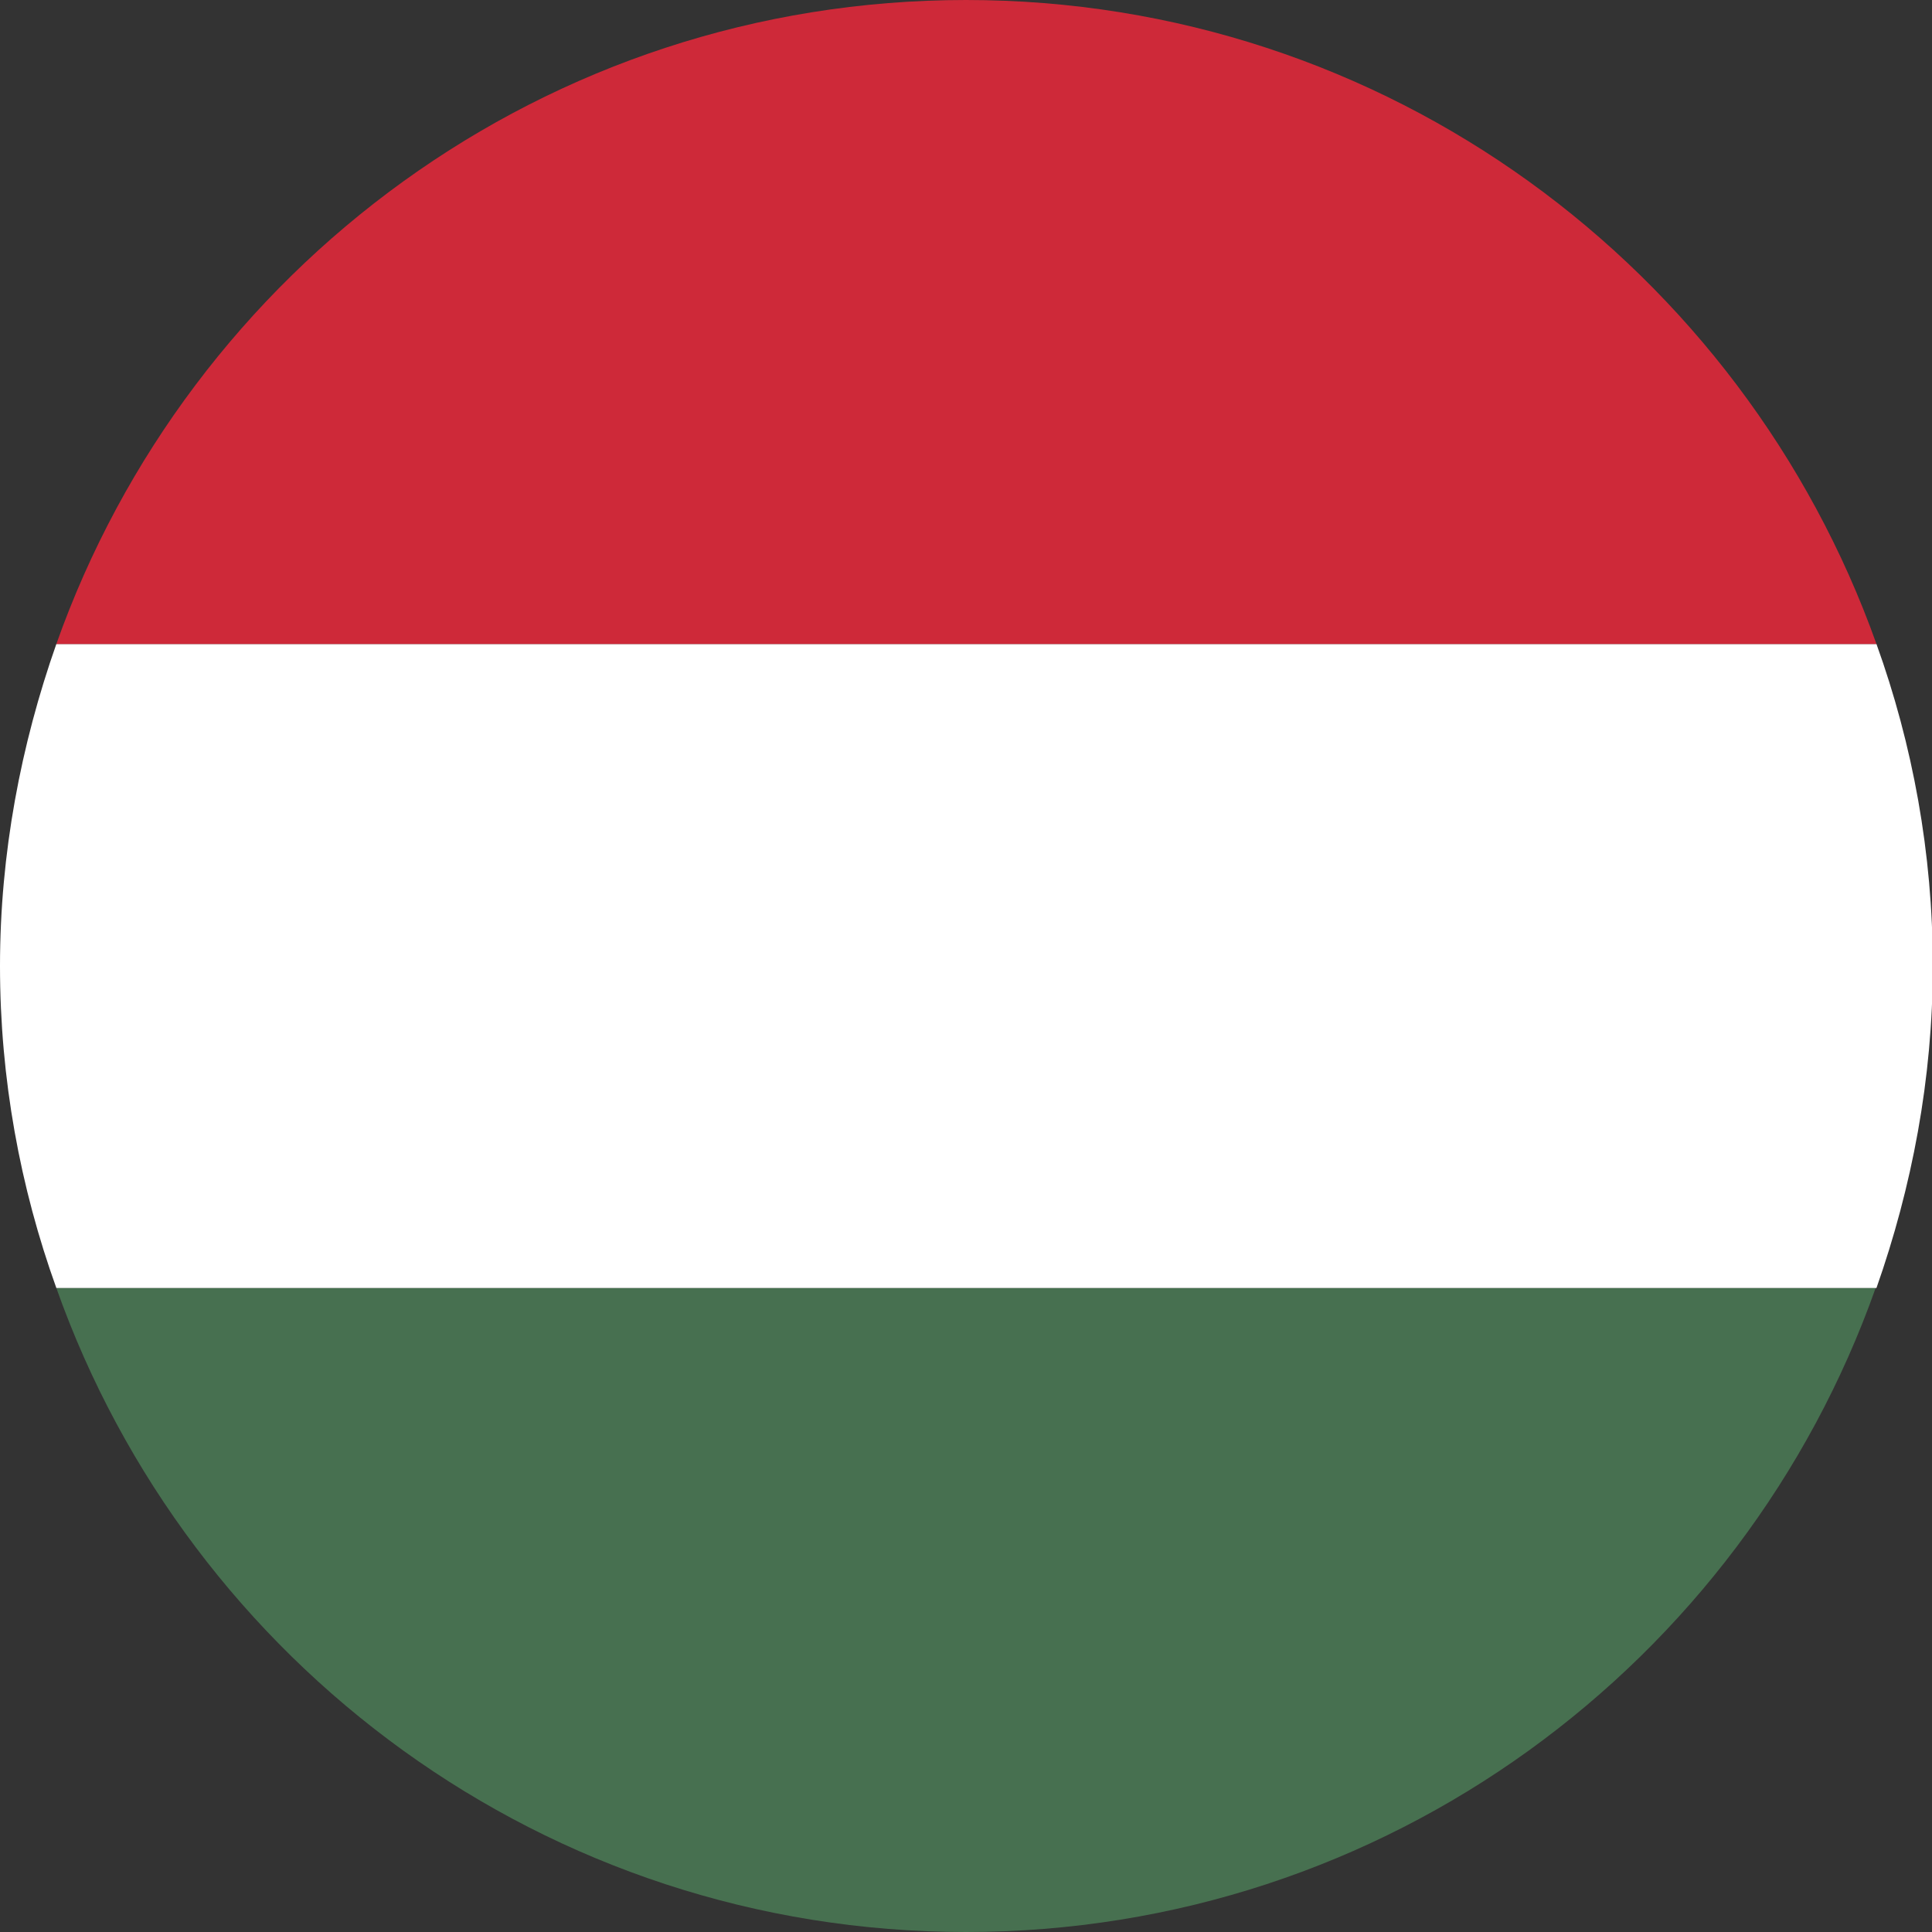 <?xml version="1.0" encoding="UTF-8"?>
<svg id="Layer_2" xmlns="http://www.w3.org/2000/svg" viewBox="0 0 24 24">
  <rect x="0" y="0" width="24" height="24" fill="#333333" stroke="none"/>
  <defs>
    <style>
      .cls-1 {
        fill: #fff;
      }

      .cls-2 {
        fill: #ce2939;
      }

      .cls-3 {
        fill: #477050;
      }
    </style>
  </defs>
  <g>
    <g>
      <path class="cls-3" d="M23.3,16H.7c1.65,4.66,6.08,8,11.3,8s9.65-3.34,11.3-8Z"/>
      <path class="cls-1" d="M.7,8c-.44,1.25-.7,2.6-.7,4s.25,2.75.7,4h22.61c.44-1.25.7-2.6.7-4s-.25-2.75-.7-4H.7Z"/>
      <path class="cls-2" d="M.7,8h22.61C21.65,3.34,17.22,0,12,0S2.35,3.34.7,8Z"/>
    </g>
  </g>
</svg>
